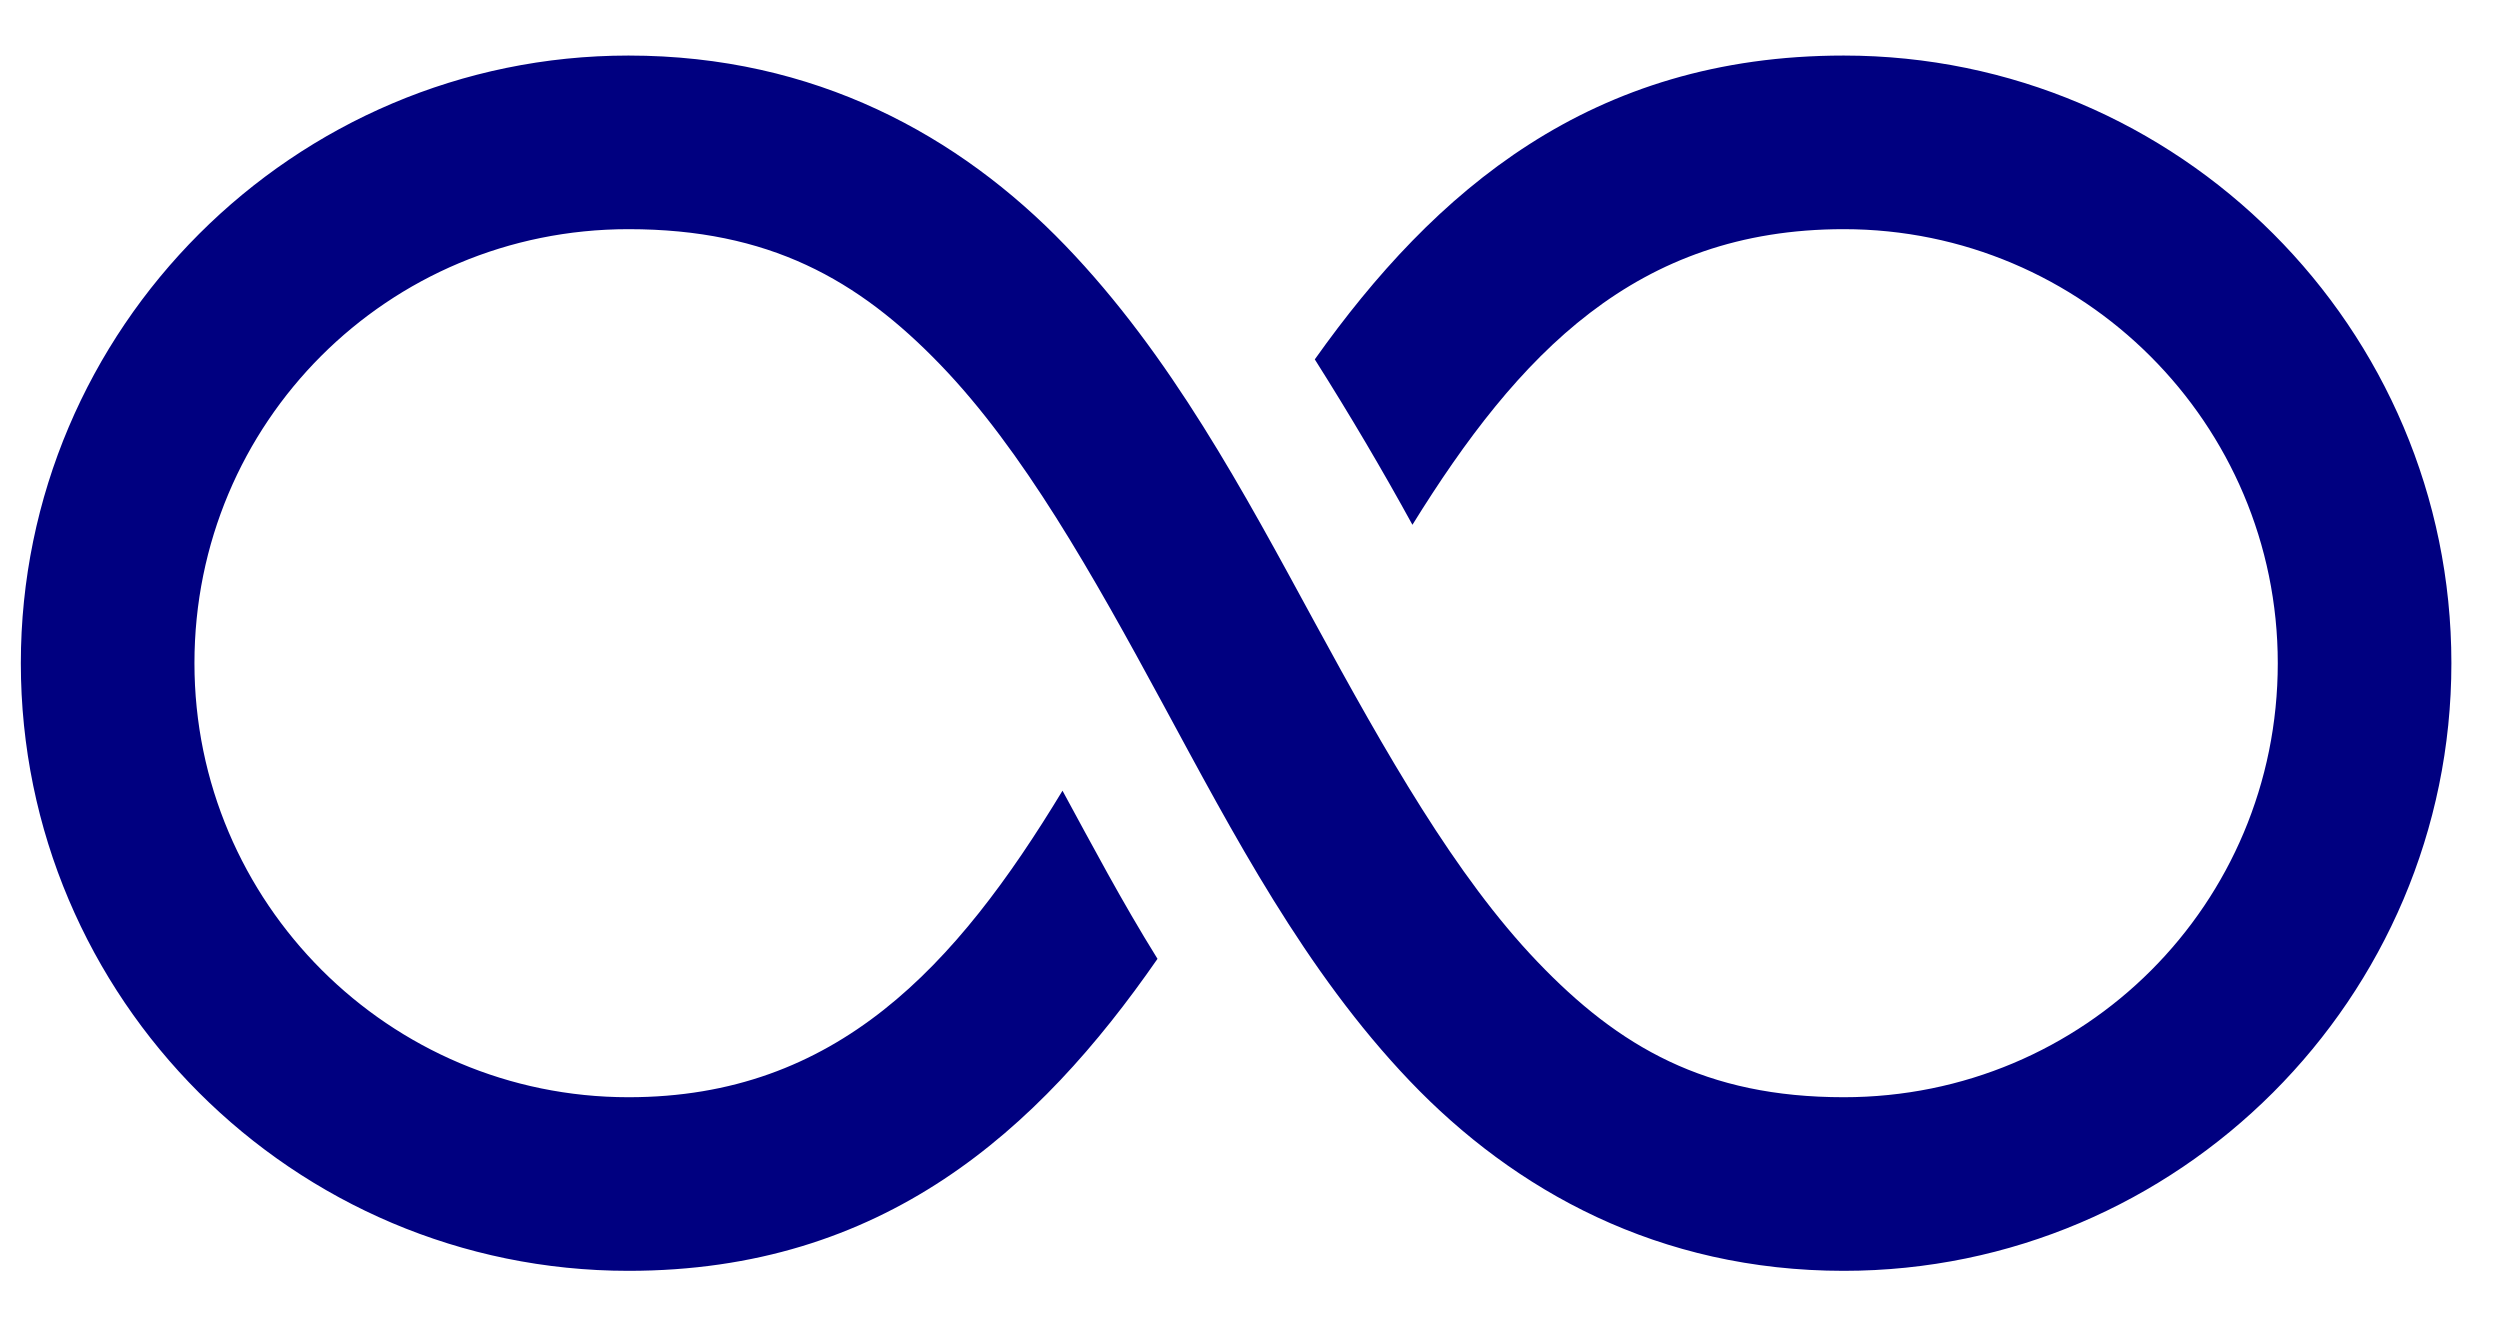 <svg width="36" height="19" viewBox="0 0 36 19" fill="none" xmlns="http://www.w3.org/2000/svg">
<path d="M9.05 0.8C4.231 0.8 0.3 4.731 0.3 9.55C0.3 14.375 4.225 18.3 9.05 18.3C12.713 18.3 14.949 16.287 16.668 13.807C16.155 12.982 15.725 12.167 15.3 11.386C13.766 13.92 12.047 15.8 9.05 15.8C5.603 15.8 2.8 12.997 2.8 9.55C2.8 6.084 5.584 3.3 9.05 3.3C11.071 3.3 12.356 4.022 13.543 5.254C14.729 6.484 15.73 8.261 16.745 10.136C17.761 12.011 18.791 13.984 20.3 15.565C21.809 17.147 23.889 18.3 26.55 18.3C31.369 18.3 35.3 14.369 35.3 9.55C35.3 4.725 31.375 0.8 26.55 0.8C22.907 0.8 20.656 2.749 18.933 5.175C19.445 5.985 19.914 6.781 20.339 7.557C21.863 5.096 23.562 3.3 26.55 3.3C29.997 3.3 32.8 6.102 32.8 9.55C32.8 13.016 30.016 15.8 26.55 15.8C24.562 15.8 23.312 15.077 22.136 13.846C20.959 12.616 19.954 10.839 18.933 8.964C17.913 7.089 16.863 5.116 15.339 3.534C13.815 1.952 11.735 0.8 9.05 0.8Z" fill="#000080"/>
</svg>
